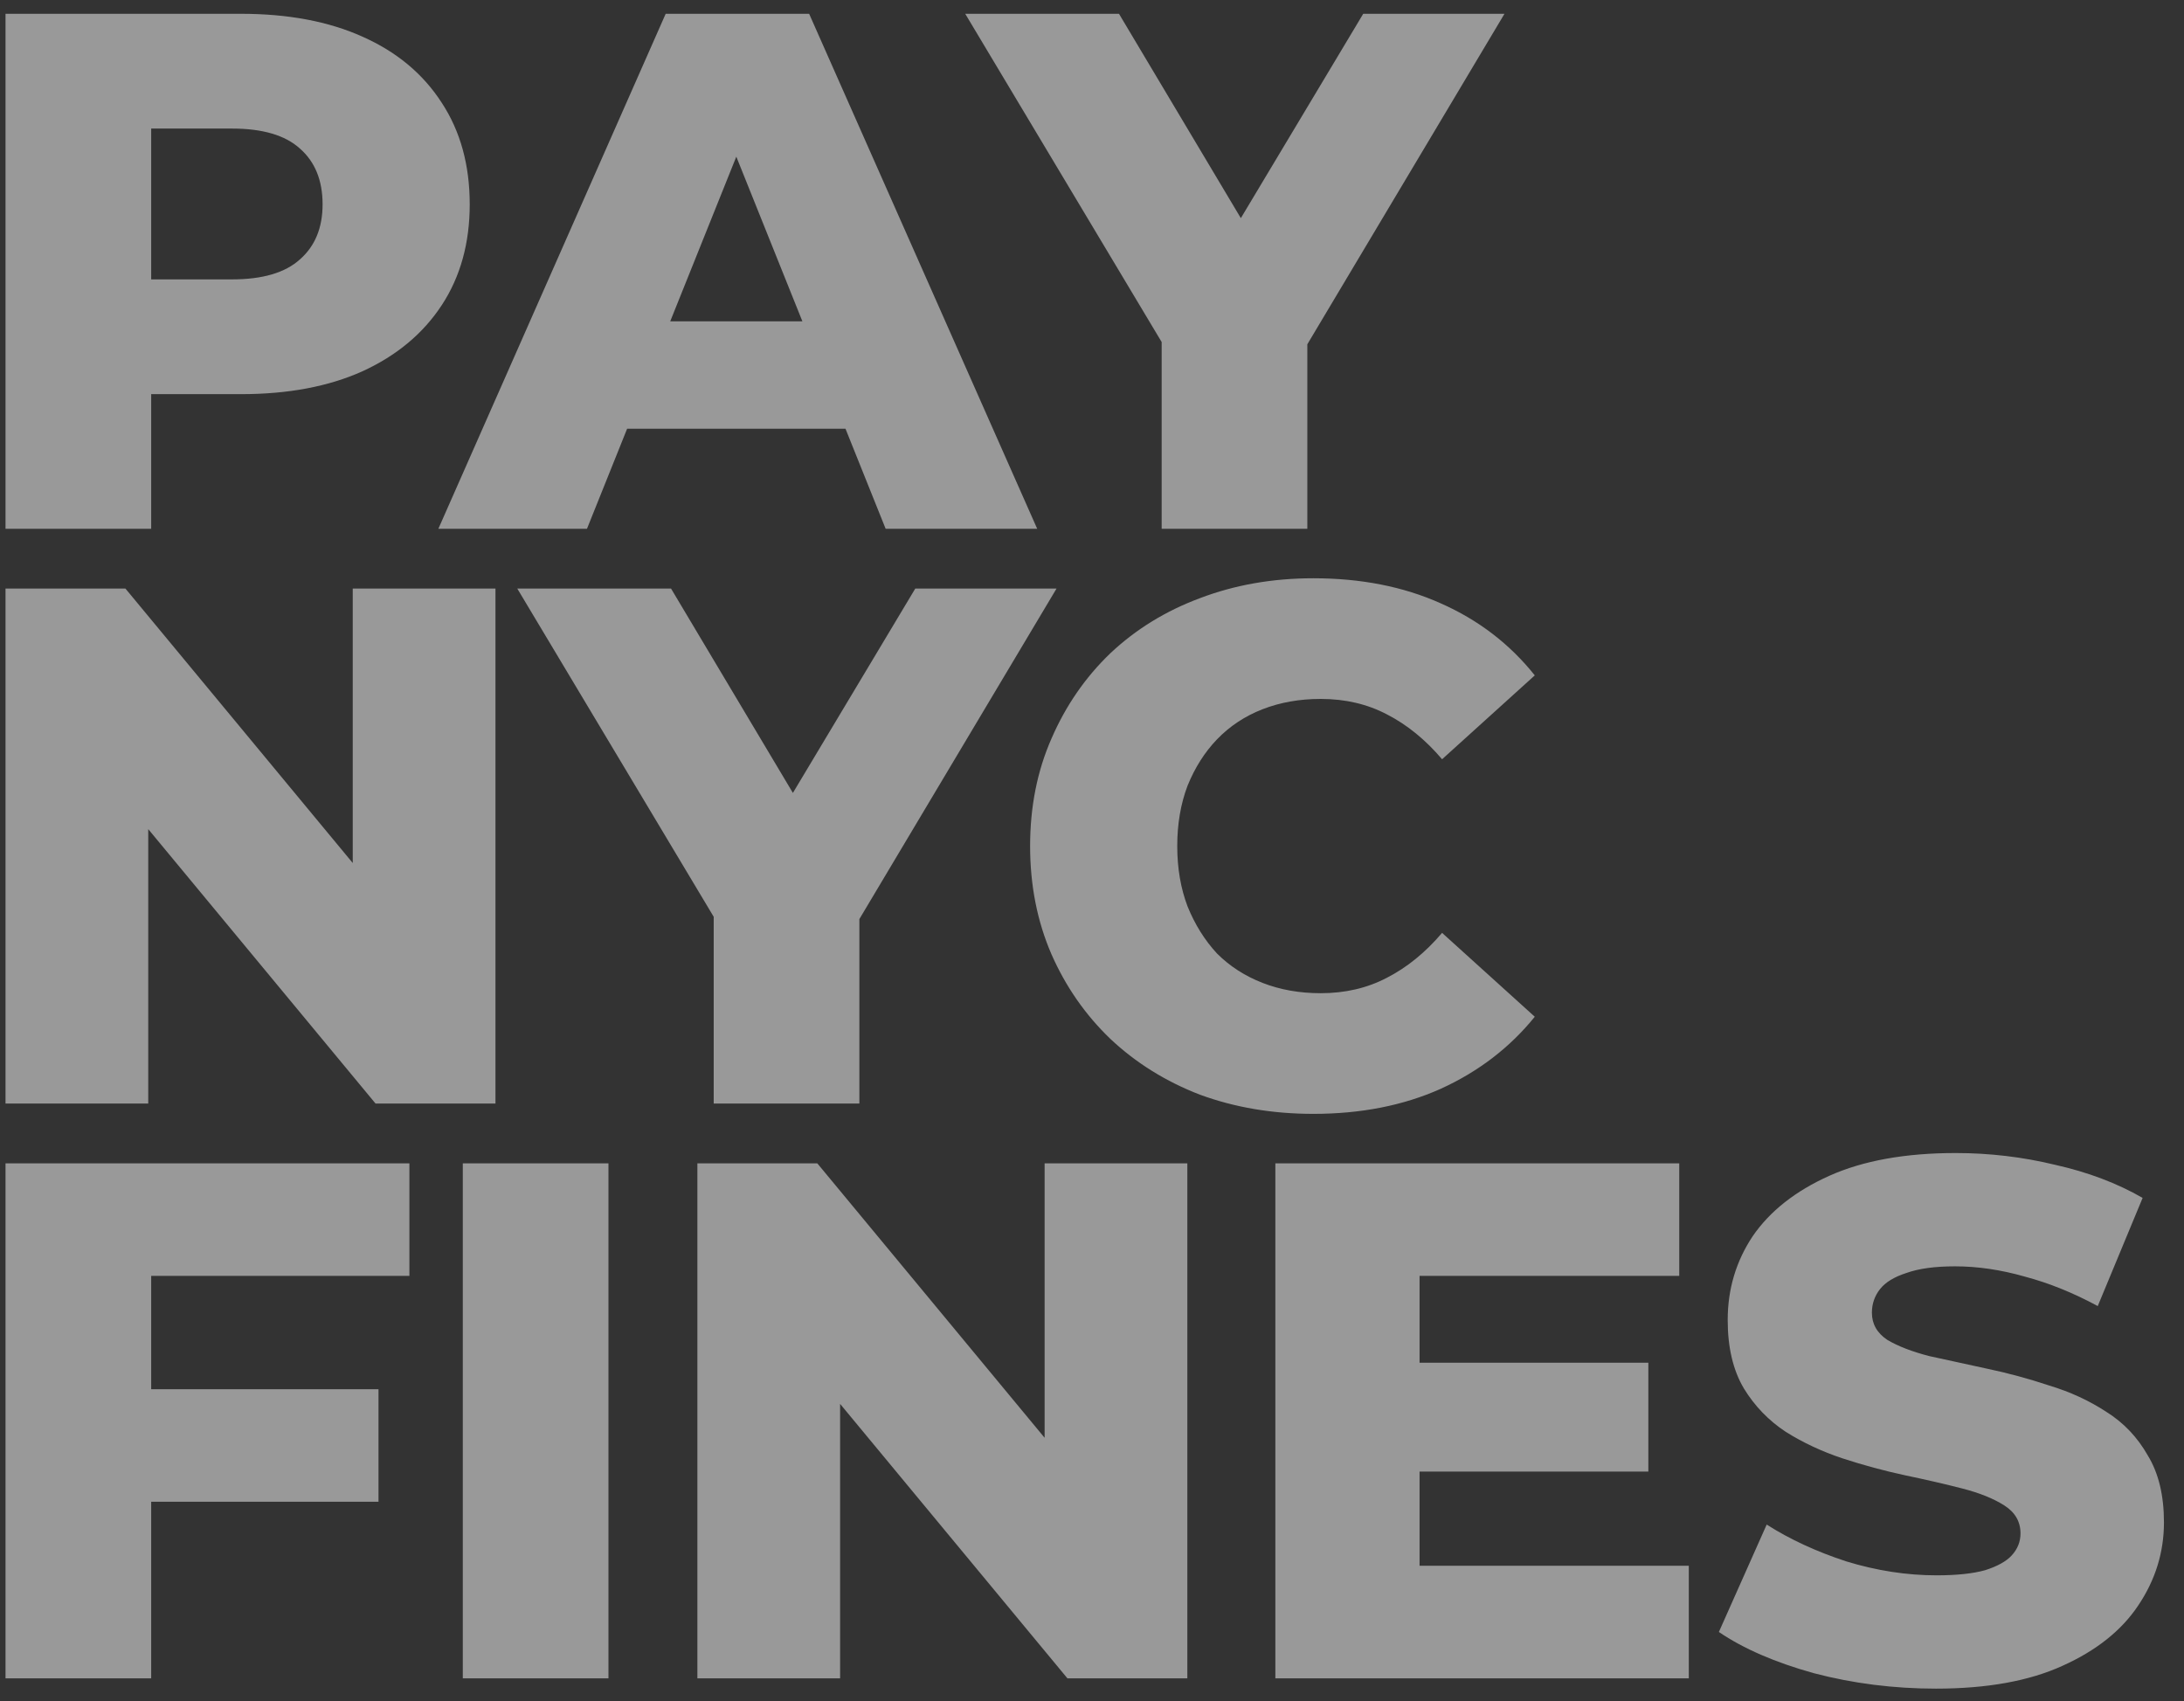 <svg width="95" height="74" viewBox="0 0 95 74" fill="none" xmlns="http://www.w3.org/2000/svg">
  <rect x="0" y="0" width="95" height="74" fill="#333333" stroke="none"/>
  <path opacity="0.5" d="M0.24 23V0.6H10.48C12.528 0.6 14.288 0.931 15.76 1.592C17.253 2.253 18.405 3.213 19.216 4.472C20.027 5.709 20.432 7.181 20.432 8.888C20.432 10.573 20.027 12.035 19.216 13.272C18.405 14.509 17.253 15.469 15.76 16.152C14.288 16.813 12.528 17.144 10.48 17.144H3.76L6.576 14.392V23H0.24ZM6.576 15.064L3.76 12.152H10.096C11.419 12.152 12.4 11.864 13.04 11.288C13.701 10.712 14.032 9.912 14.032 8.888C14.032 7.843 13.701 7.032 13.04 6.456C12.4 5.88 11.419 5.592 10.096 5.592H3.76L6.576 2.68V15.064ZM19.068 23L28.956 0.6H35.196L45.116 23H38.524L30.78 3.704H33.276L25.532 23H19.068ZM24.476 18.648L26.108 13.976H37.052L38.684 18.648H24.476ZM50.53 23V13.528L52.002 17.336L41.986 0.6H48.674L55.906 12.728H52.034L59.298 0.6H65.442L55.458 17.336L56.866 13.528V23H50.53ZM0.24 48V25.6H5.456L17.808 40.512H15.344V25.6H21.552V48H16.336L3.984 33.088H6.448V48H0.24ZM31.045 48V38.528L32.517 42.336L22.501 25.6H29.189L36.421 37.728H32.549L39.813 25.6H45.957L35.973 42.336L37.381 38.528V48H31.045ZM57.128 48.448C55.357 48.448 53.715 48.171 52.2 47.616C50.707 47.04 49.405 46.229 48.296 45.184C47.208 44.139 46.355 42.912 45.736 41.504C45.117 40.075 44.808 38.507 44.808 36.8C44.808 35.093 45.117 33.536 45.736 32.128C46.355 30.699 47.208 29.461 48.296 28.416C49.405 27.371 50.707 26.571 52.2 26.016C53.715 25.44 55.357 25.152 57.128 25.152C59.197 25.152 61.043 25.515 62.664 26.24C64.307 26.965 65.672 28.011 66.76 29.376L62.728 33.024C62.003 32.171 61.203 31.52 60.328 31.072C59.475 30.624 58.515 30.4 57.448 30.4C56.531 30.4 55.688 30.549 54.92 30.848C54.152 31.147 53.491 31.584 52.936 32.16C52.403 32.715 51.976 33.387 51.656 34.176C51.357 34.965 51.208 35.84 51.208 36.8C51.208 37.76 51.357 38.635 51.656 39.424C51.976 40.213 52.403 40.896 52.936 41.472C53.491 42.027 54.152 42.453 54.92 42.752C55.688 43.051 56.531 43.2 57.448 43.2C58.515 43.2 59.475 42.976 60.328 42.528C61.203 42.08 62.003 41.429 62.728 40.576L66.76 44.224C65.672 45.568 64.307 46.613 62.664 47.36C61.043 48.085 59.197 48.448 57.128 48.448ZM6.128 60.424H16.464V65.32H6.128V60.424ZM6.576 73H0.24V50.6H17.808V55.496H6.576V73ZM20.131 73V50.6H26.467V73H20.131ZM30.335 73V50.6H35.551L47.903 65.512H45.439V50.6H51.647V73H46.431L34.079 58.088H36.543V73H30.335ZM61.3 59.272H71.7V64.008H61.3V59.272ZM61.748 68.104H73.46V73H55.476V50.6H73.044V55.496H61.748V68.104ZM84.208 73.448C82.374 73.448 80.603 73.224 78.896 72.776C77.211 72.307 75.835 71.709 74.768 70.984L76.848 66.312C77.851 66.952 79.003 67.485 80.304 67.912C81.627 68.317 82.939 68.52 84.24 68.52C85.115 68.52 85.819 68.445 86.352 68.296C86.886 68.125 87.27 67.912 87.504 67.656C87.76 67.379 87.888 67.059 87.888 66.696C87.888 66.184 87.654 65.779 87.184 65.48C86.715 65.181 86.107 64.936 85.36 64.744C84.614 64.552 83.782 64.36 82.864 64.168C81.968 63.976 81.062 63.731 80.144 63.432C79.248 63.133 78.427 62.749 77.68 62.28C76.934 61.789 76.326 61.16 75.856 60.392C75.387 59.603 75.152 58.611 75.152 57.416C75.152 56.072 75.515 54.856 76.24 53.768C76.987 52.68 78.096 51.805 79.568 51.144C81.04 50.483 82.875 50.152 85.072 50.152C86.544 50.152 87.984 50.323 89.392 50.664C90.822 50.984 92.091 51.464 93.2 52.104L91.248 56.808C90.182 56.232 89.126 55.805 88.08 55.528C87.035 55.229 86.022 55.08 85.04 55.08C84.166 55.08 83.462 55.176 82.928 55.368C82.395 55.539 82.011 55.773 81.776 56.072C81.542 56.371 81.424 56.712 81.424 57.096C81.424 57.587 81.648 57.981 82.096 58.28C82.566 58.557 83.174 58.792 83.92 58.984C84.688 59.155 85.52 59.336 86.416 59.528C87.334 59.72 88.24 59.965 89.136 60.264C90.054 60.541 90.886 60.925 91.632 61.416C92.379 61.885 92.976 62.515 93.424 63.304C93.894 64.072 94.128 65.043 94.128 66.216C94.128 67.517 93.755 68.723 93.008 69.832C92.283 70.92 91.184 71.795 89.712 72.456C88.262 73.117 86.427 73.448 84.208 73.448Z" fill="white"/>
</svg>
